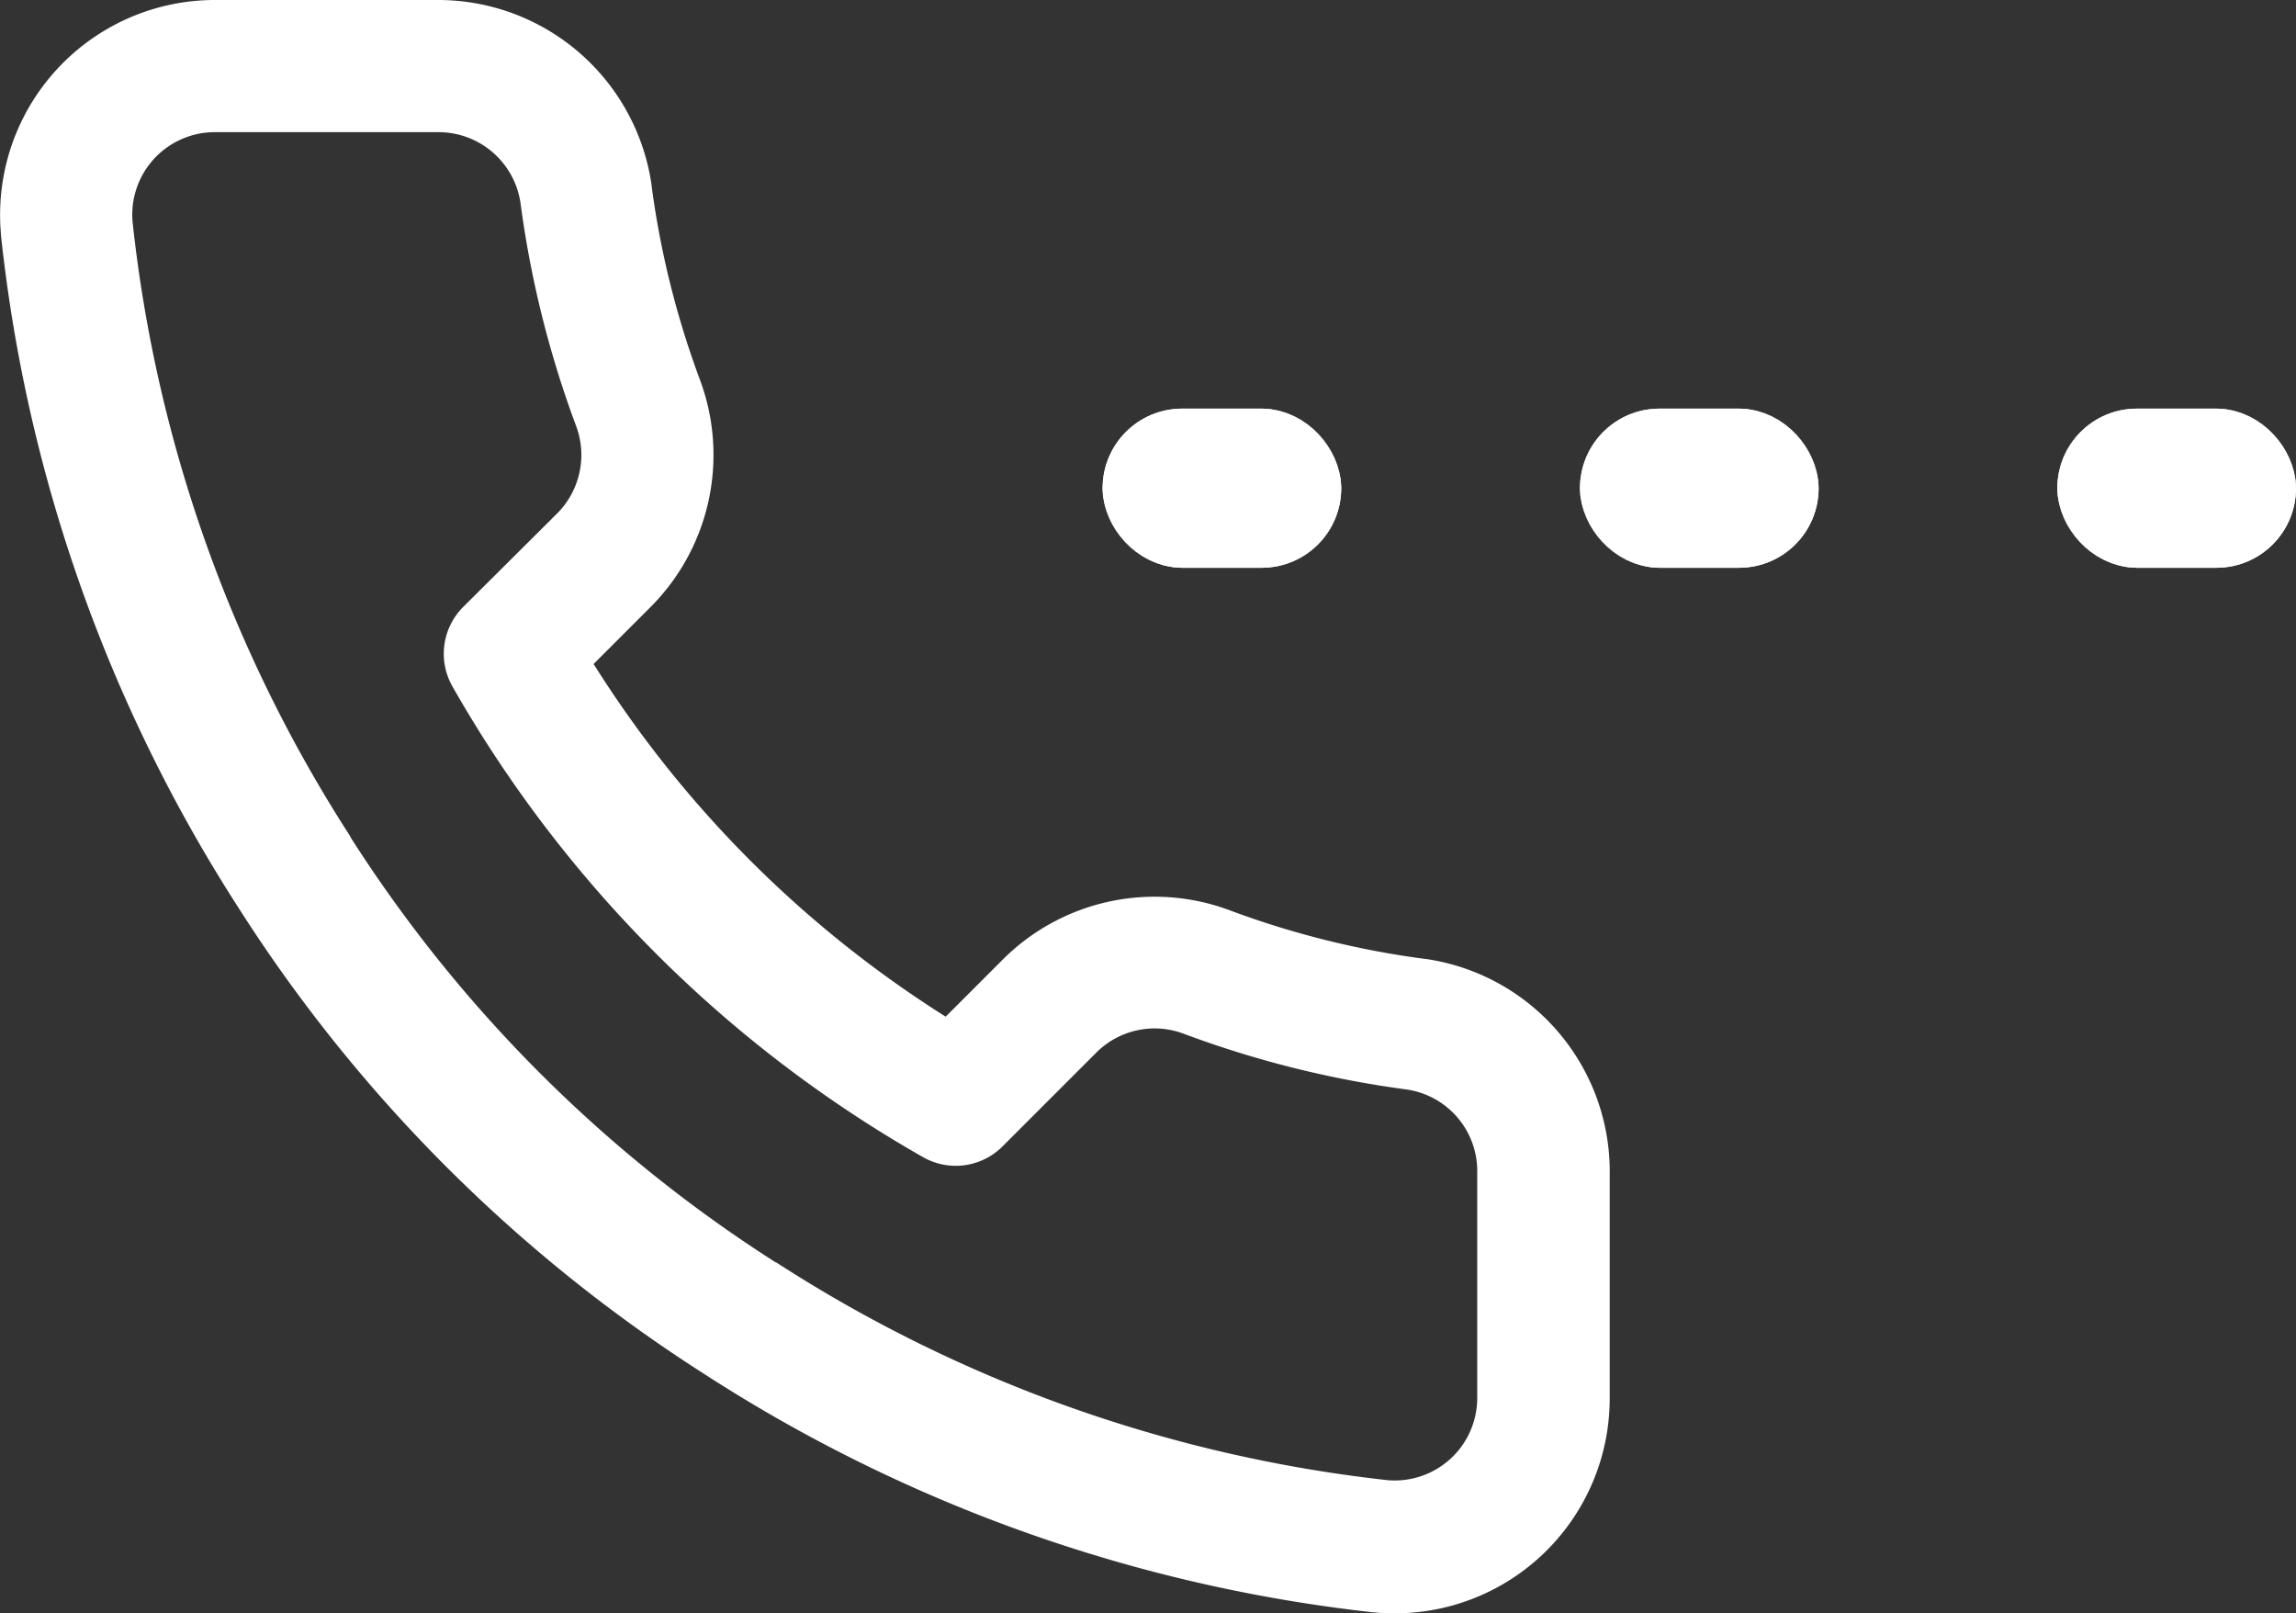 <svg xmlns="http://www.w3.org/2000/svg" width="28.858" height="20.271" viewBox="0 0 28.858 20.271"><rect x="0" y="0" width="28.858" height="20.271" fill="#333333" stroke="none"/><defs><style>.a,.b{fill:#fff;}.b{stroke:#fff;}.c{stroke:none;}.d{fill:none;}</style></defs><path class="a" d="M7.685,1.624a2.711,2.711,0,0,1,2.672,2.321v.008a11.176,11.176,0,0,0,.608,2.442,2.705,2.705,0,0,1-.608,2.845l0,0-.728.728A14.12,14.12,0,0,0,14.054,14.4l.728-.728,0,0a2.7,2.7,0,0,1,2.847-.607,11.171,11.171,0,0,0,2.44.608h.007A2.7,2.7,0,0,1,22.4,16.4v2.792a2.7,2.7,0,0,1-2.7,2.706c-.081,0-.163,0-.243-.011h-.015a19.4,19.4,0,0,1-8.418-2.994,19.164,19.164,0,0,1-5.853-5.853A19.4,19.4,0,0,1,2.18,4.578V4.565A2.7,2.7,0,0,1,4.864,1.624ZM8.71,4.174a1.041,1.041,0,0,0-1.026-.889H4.865A1.037,1.037,0,0,0,3.834,4.41a17.732,17.732,0,0,0,2.737,7.725l0,.006a17.491,17.491,0,0,0,5.347,5.347l.006,0a17.735,17.735,0,0,0,7.688,2.737,1.037,1.037,0,0,0,1.123-1.037v-2.8q0-.01,0-.021a1.036,1.036,0,0,0-.888-1.052,12.839,12.839,0,0,1-2.8-.7,1.036,1.036,0,0,0-1.094.231l-1.184,1.184a.831.831,0,0,1-1,.135,15.779,15.779,0,0,1-5.914-5.914.831.831,0,0,1,.135-1L9.178,8.069a1.04,1.04,0,0,0,.231-1.092A12.845,12.845,0,0,1,8.71,4.174Z" transform="translate(-2.168 -1.624)"/><g class="b" transform="translate(13.858 5.135)"><rect class="c" width="3" height="2" rx="1"/><rect class="d" x="0.5" y="0.5" width="2" height="1" rx="0.5"/></g><g class="b" transform="translate(19.858 5.135)"><rect class="c" width="3" height="2" rx="1"/><rect class="d" x="0.5" y="0.5" width="2" height="1" rx="0.5"/></g><g class="b" transform="translate(25.858 5.135)"><rect class="c" width="3" height="2" rx="1"/><rect class="d" x="0.5" y="0.5" width="2" height="1" rx="0.5"/></g></svg>